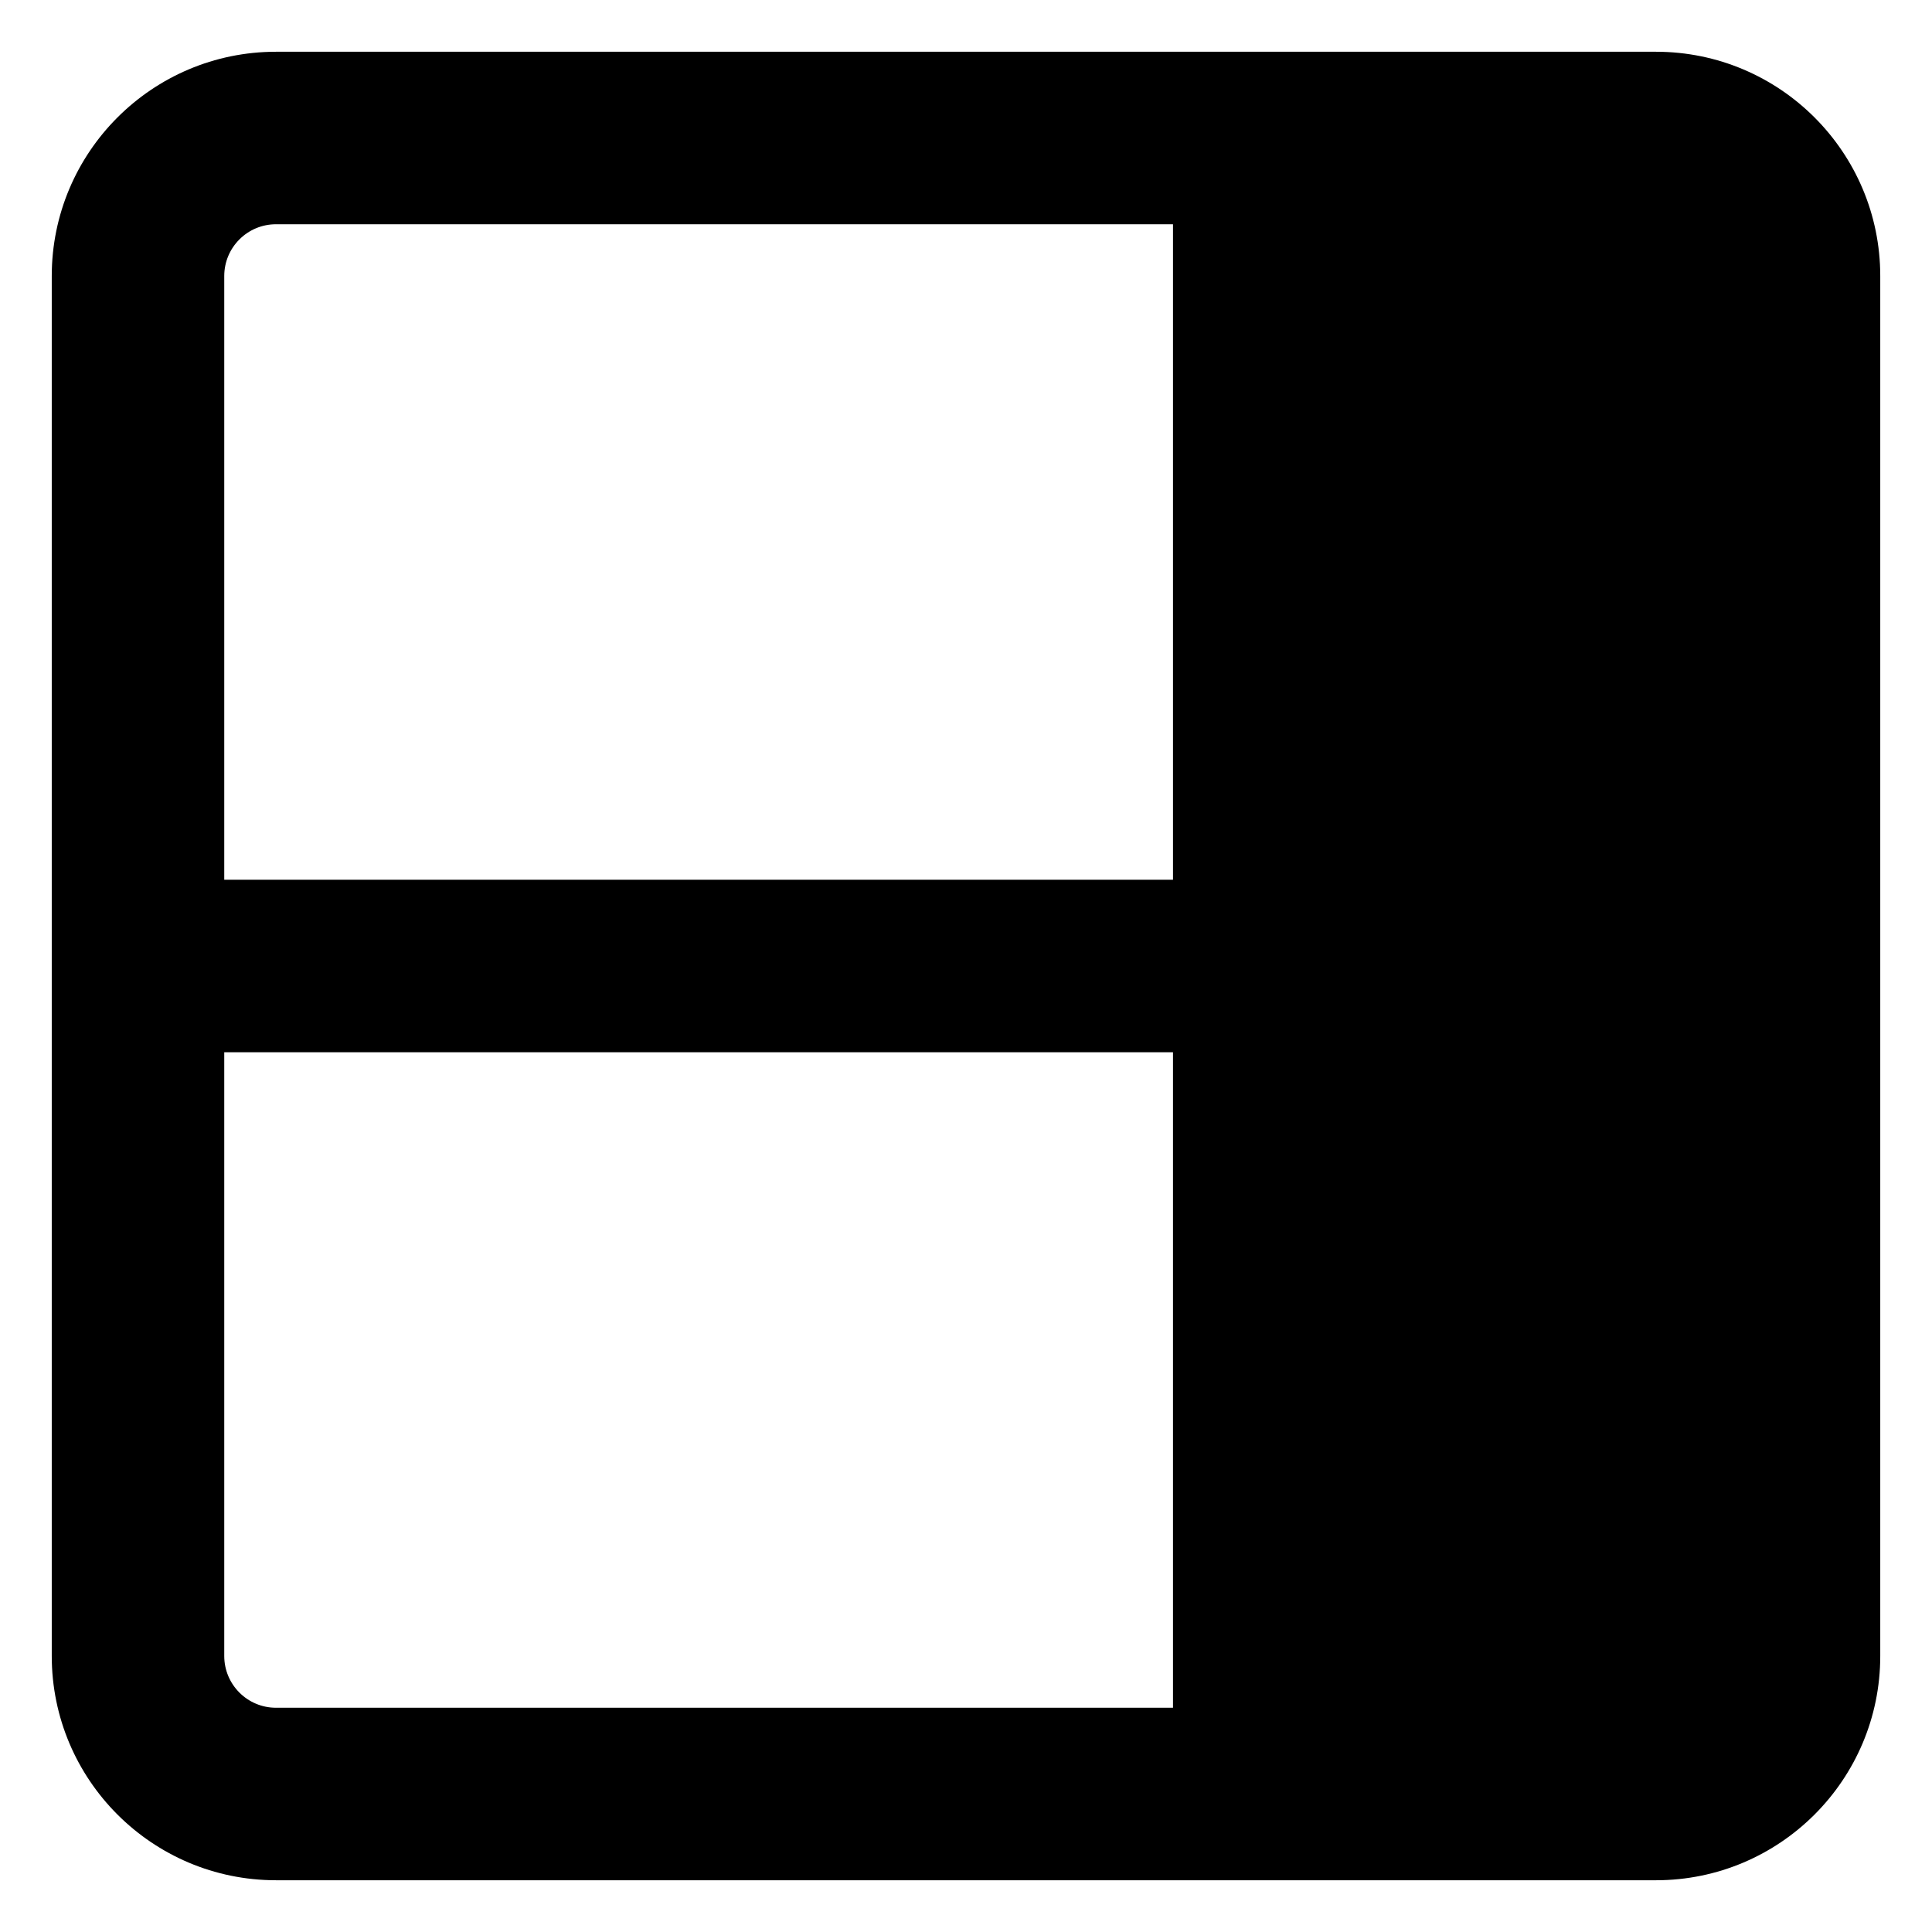 <svg xmlns="http://www.w3.org/2000/svg" fill="none" viewBox="0 0 14 14" id="Layout-Window-11--Streamline-Core-Remix">
  <desc>
    Layout Window 11 Streamline Icon: https://streamlinehq.com
  </desc>
  <g id="Free Remix/Interface Essential/layout-window-11">
    <path id="Union" fill="#000000" fill-rule="evenodd" d="M2 12.375c-0.207 0 -0.375 -0.168 -0.375 -0.375V7.625H8.5v4.75H2Zm6.5 -6v-4.75H2c-0.207 0 -0.375 0.168 -0.375 0.375v4.375H8.5ZM0.375 7V2C0.375 1.103 1.103 0.375 2 0.375h10c0.897 0 1.625 0.728 1.625 1.625v10c0 0.897 -0.728 1.625 -1.625 1.625H2c-0.897 0 -1.625 -0.728 -1.625 -1.625V7Z" clip-rule="evenodd" stroke-width="1"></path>
  </g>
</svg>